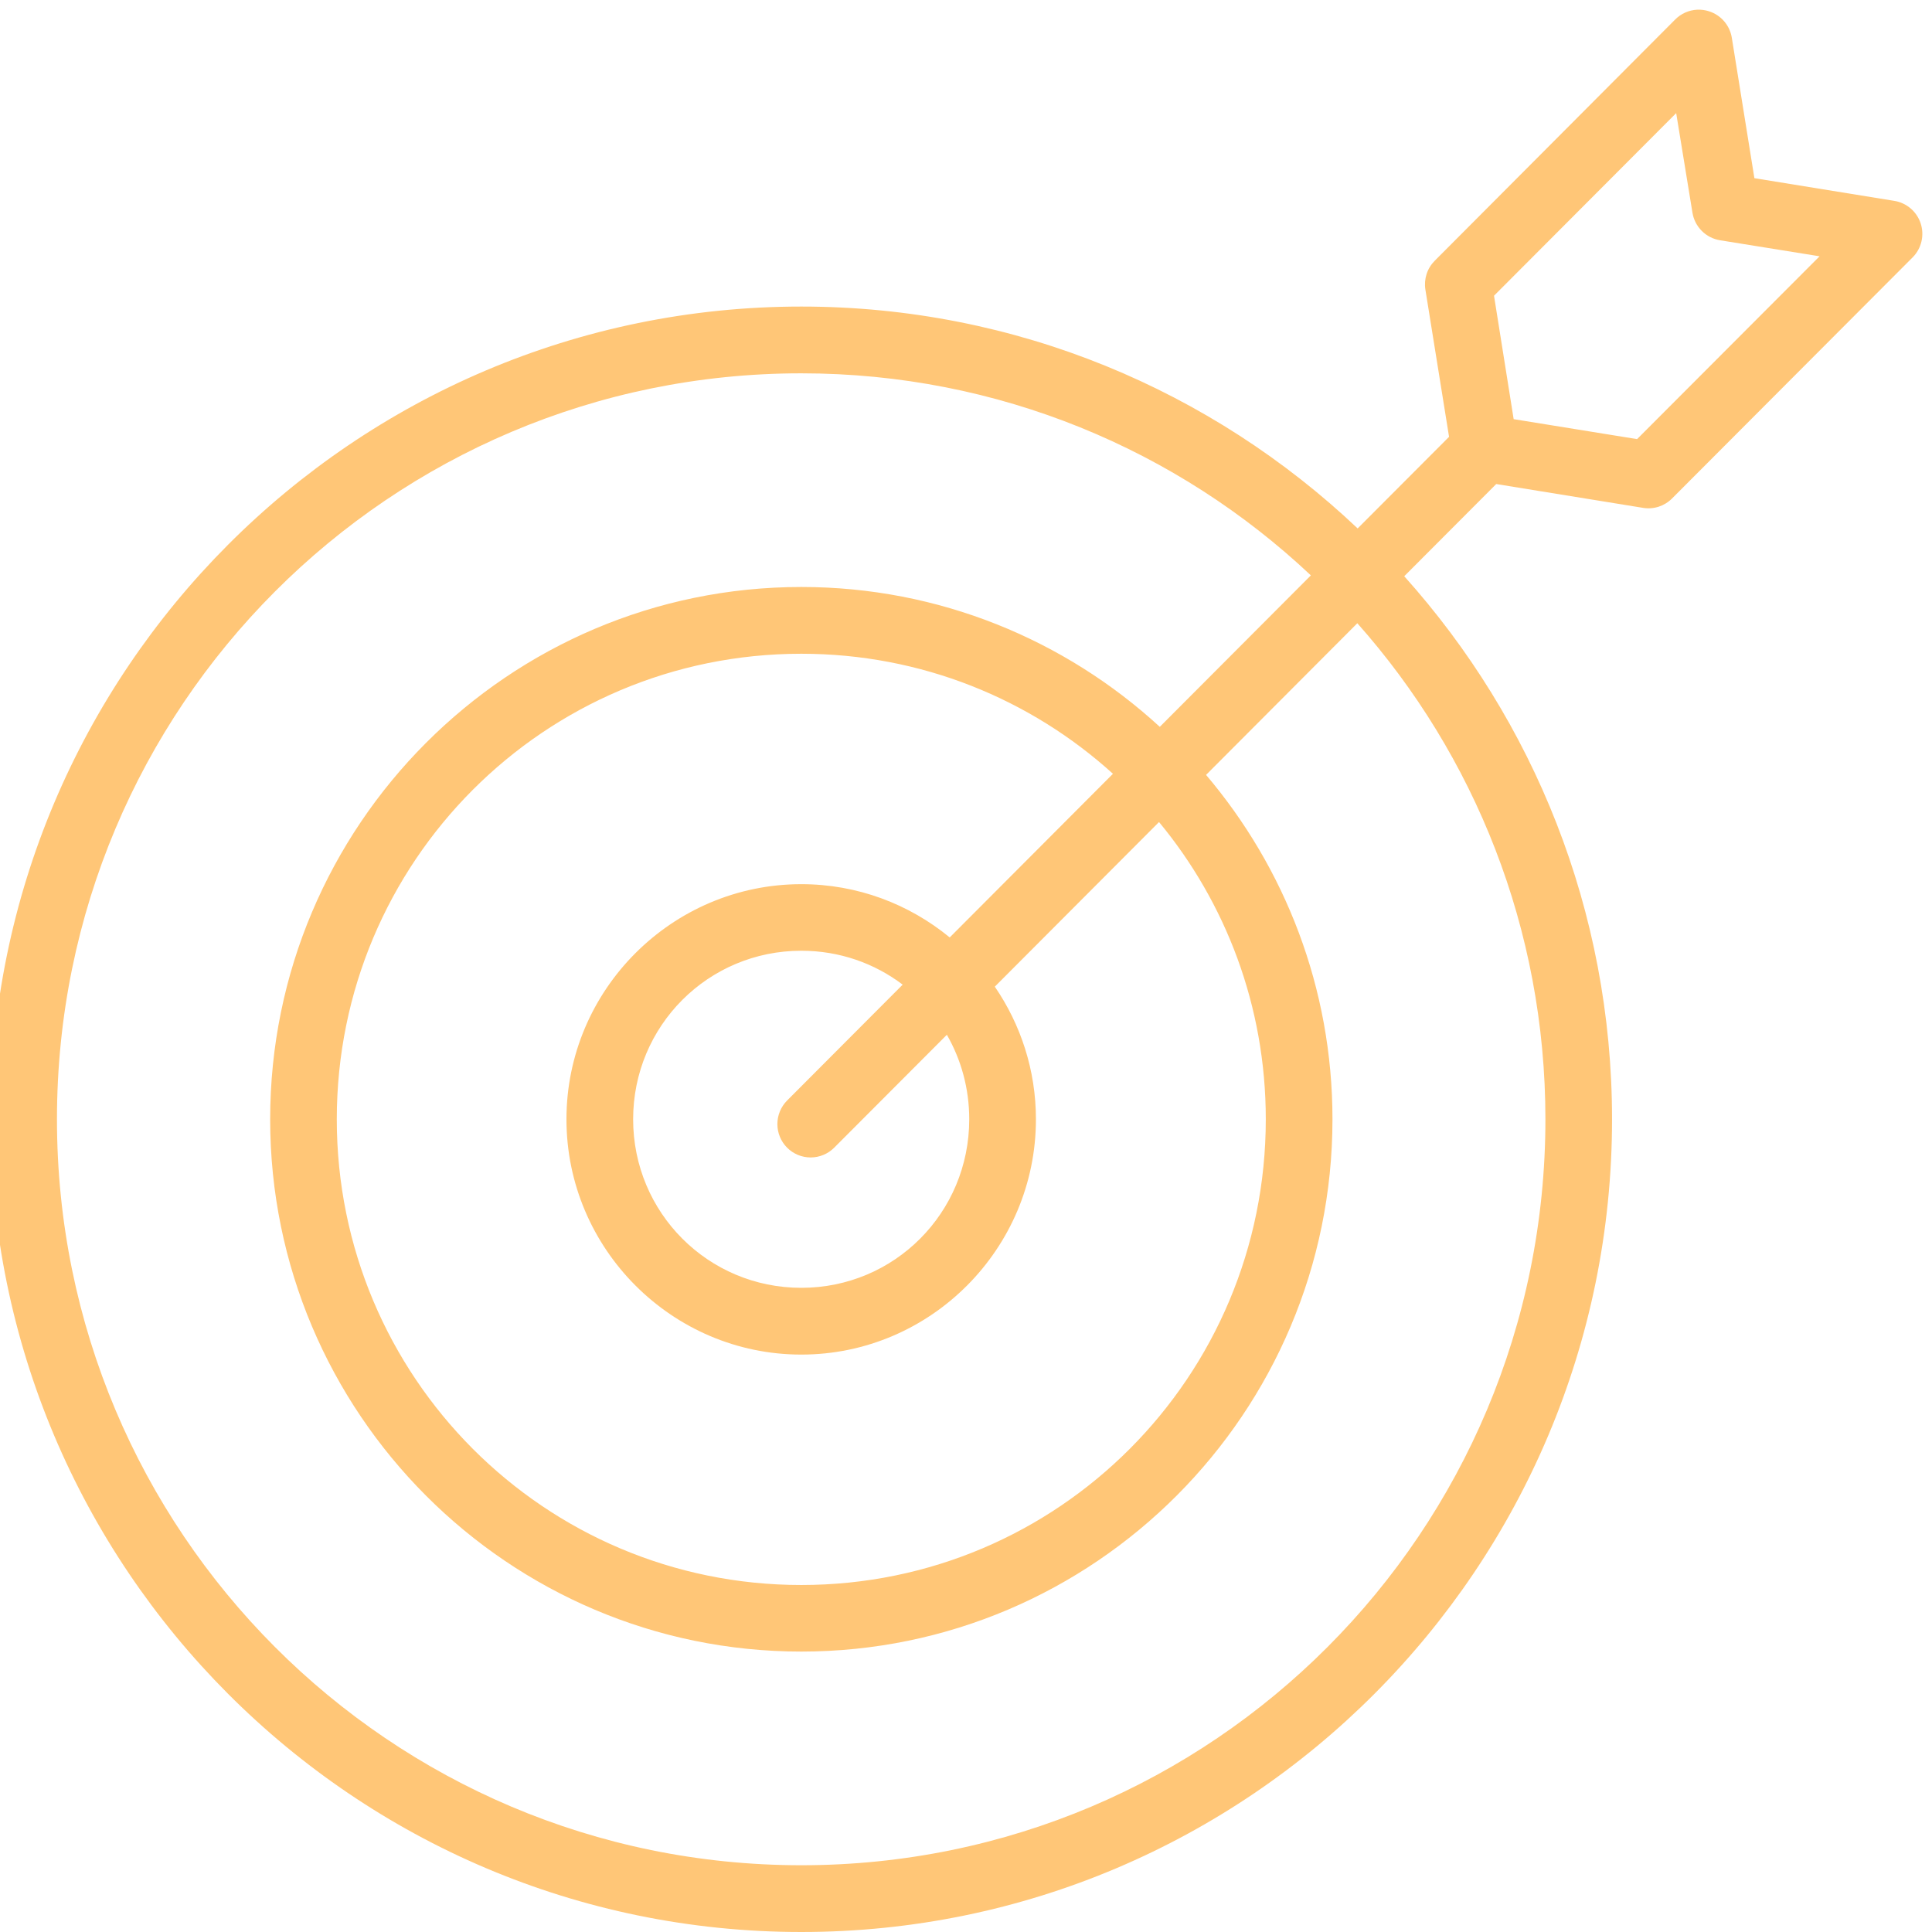 <?xml version="1.0" encoding="UTF-8"?>
<svg xmlns="http://www.w3.org/2000/svg" width="200" height="200" viewBox="0 0 200 200" fill="none">
  <rect x="0" y="0" width="200" height="200" fill="#333333" stroke="none"/>
  <g clip-path="url(#clip0_424_98)">
    <rect width="200" height="200" fill="white"></rect>
    <rect width="200" height="200" fill="white"></rect>
    <path d="M175.68 1.004C174.827 1.049 174.02 1.41 173.417 2.017L148.525 26.99C148.14 27.375 147.851 27.846 147.682 28.365C147.514 28.884 147.47 29.435 147.555 29.973L150.006 45.22L140.544 54.703C125.509 40.47 105.243 31.735 82.952 31.735C36.633 31.735 -1 69.444 -1 115.867C-1 162.291 36.633 200 82.952 200C129.272 200 166.878 162.291 166.878 115.867C166.878 94.269 158.736 74.556 145.366 59.651L154.889 50.107L170.111 52.577C170.648 52.662 171.198 52.618 171.715 52.45C172.233 52.281 172.703 51.991 173.087 51.605L198.007 26.632C198.452 26.181 198.763 25.615 198.908 24.997C199.053 24.38 199.026 23.734 198.829 23.131C198.632 22.528 198.274 21.991 197.792 21.579C197.311 21.167 196.726 20.895 196.101 20.794L181.614 18.445L179.277 3.907C179.175 3.279 178.902 2.692 178.489 2.21C178.075 1.727 177.537 1.369 176.933 1.173C176.529 1.04 176.105 0.983 175.68 1.004ZM173.518 11.709L175.202 22.016C175.318 22.731 175.656 23.391 176.167 23.903C176.679 24.416 177.338 24.754 178.051 24.871L188.362 26.531L169.471 45.457L156.694 43.391L154.66 30.614L173.518 11.709ZM82.952 38.646C103.377 38.646 121.926 46.59 135.701 59.563L120.062 75.242C110.276 66.258 97.246 60.764 82.952 60.764C52.624 60.764 27.967 85.471 27.967 115.867C27.967 146.264 52.624 170.97 82.952 170.97C113.281 170.97 137.937 146.264 137.937 115.867C137.937 102.281 133.007 89.831 124.851 80.217L140.51 64.517C152.623 78.157 159.981 96.141 159.981 115.867C159.981 158.557 125.544 193.089 82.952 193.089C40.36 193.089 5.897 158.557 5.897 115.867C5.897 73.178 40.36 38.646 82.952 38.646ZM82.952 67.676C95.379 67.676 106.688 72.378 115.213 80.102L98.315 97.043C94.124 93.6 88.774 91.529 82.952 91.529C69.575 91.529 58.639 102.46 58.639 115.867C58.639 129.275 69.575 140.226 82.952 140.226C96.33 140.226 107.239 129.275 107.239 115.867C107.239 110.78 105.662 106.051 102.982 102.139L119.982 85.097C126.887 93.438 131.034 104.155 131.034 115.867C131.034 142.529 109.553 164.079 82.952 164.079C56.352 164.079 34.864 142.529 34.864 115.867C34.864 89.206 56.352 67.676 82.952 67.676ZM82.952 98.42C86.906 98.42 90.535 99.724 93.445 101.93L81.477 113.93C80.835 114.578 80.474 115.454 80.474 116.367C80.474 117.28 80.835 118.156 81.477 118.803C81.798 119.125 82.178 119.381 82.597 119.555C83.016 119.729 83.465 119.819 83.919 119.819C84.372 119.819 84.822 119.729 85.24 119.555C85.659 119.381 86.04 119.125 86.36 118.803L98.019 107.12C99.495 109.688 100.335 112.674 100.335 115.867C100.335 125.54 92.602 133.315 82.952 133.315C73.302 133.315 65.542 125.54 65.542 115.867C65.542 106.195 73.302 98.42 82.952 98.42Z" fill="#FFC677"></path>
  </g>
  <defs>
    <clipPath id="clip0_424_98">
      <rect width="200" height="200" fill="white"></rect>
    </clipPath>
  </defs>
</svg>
